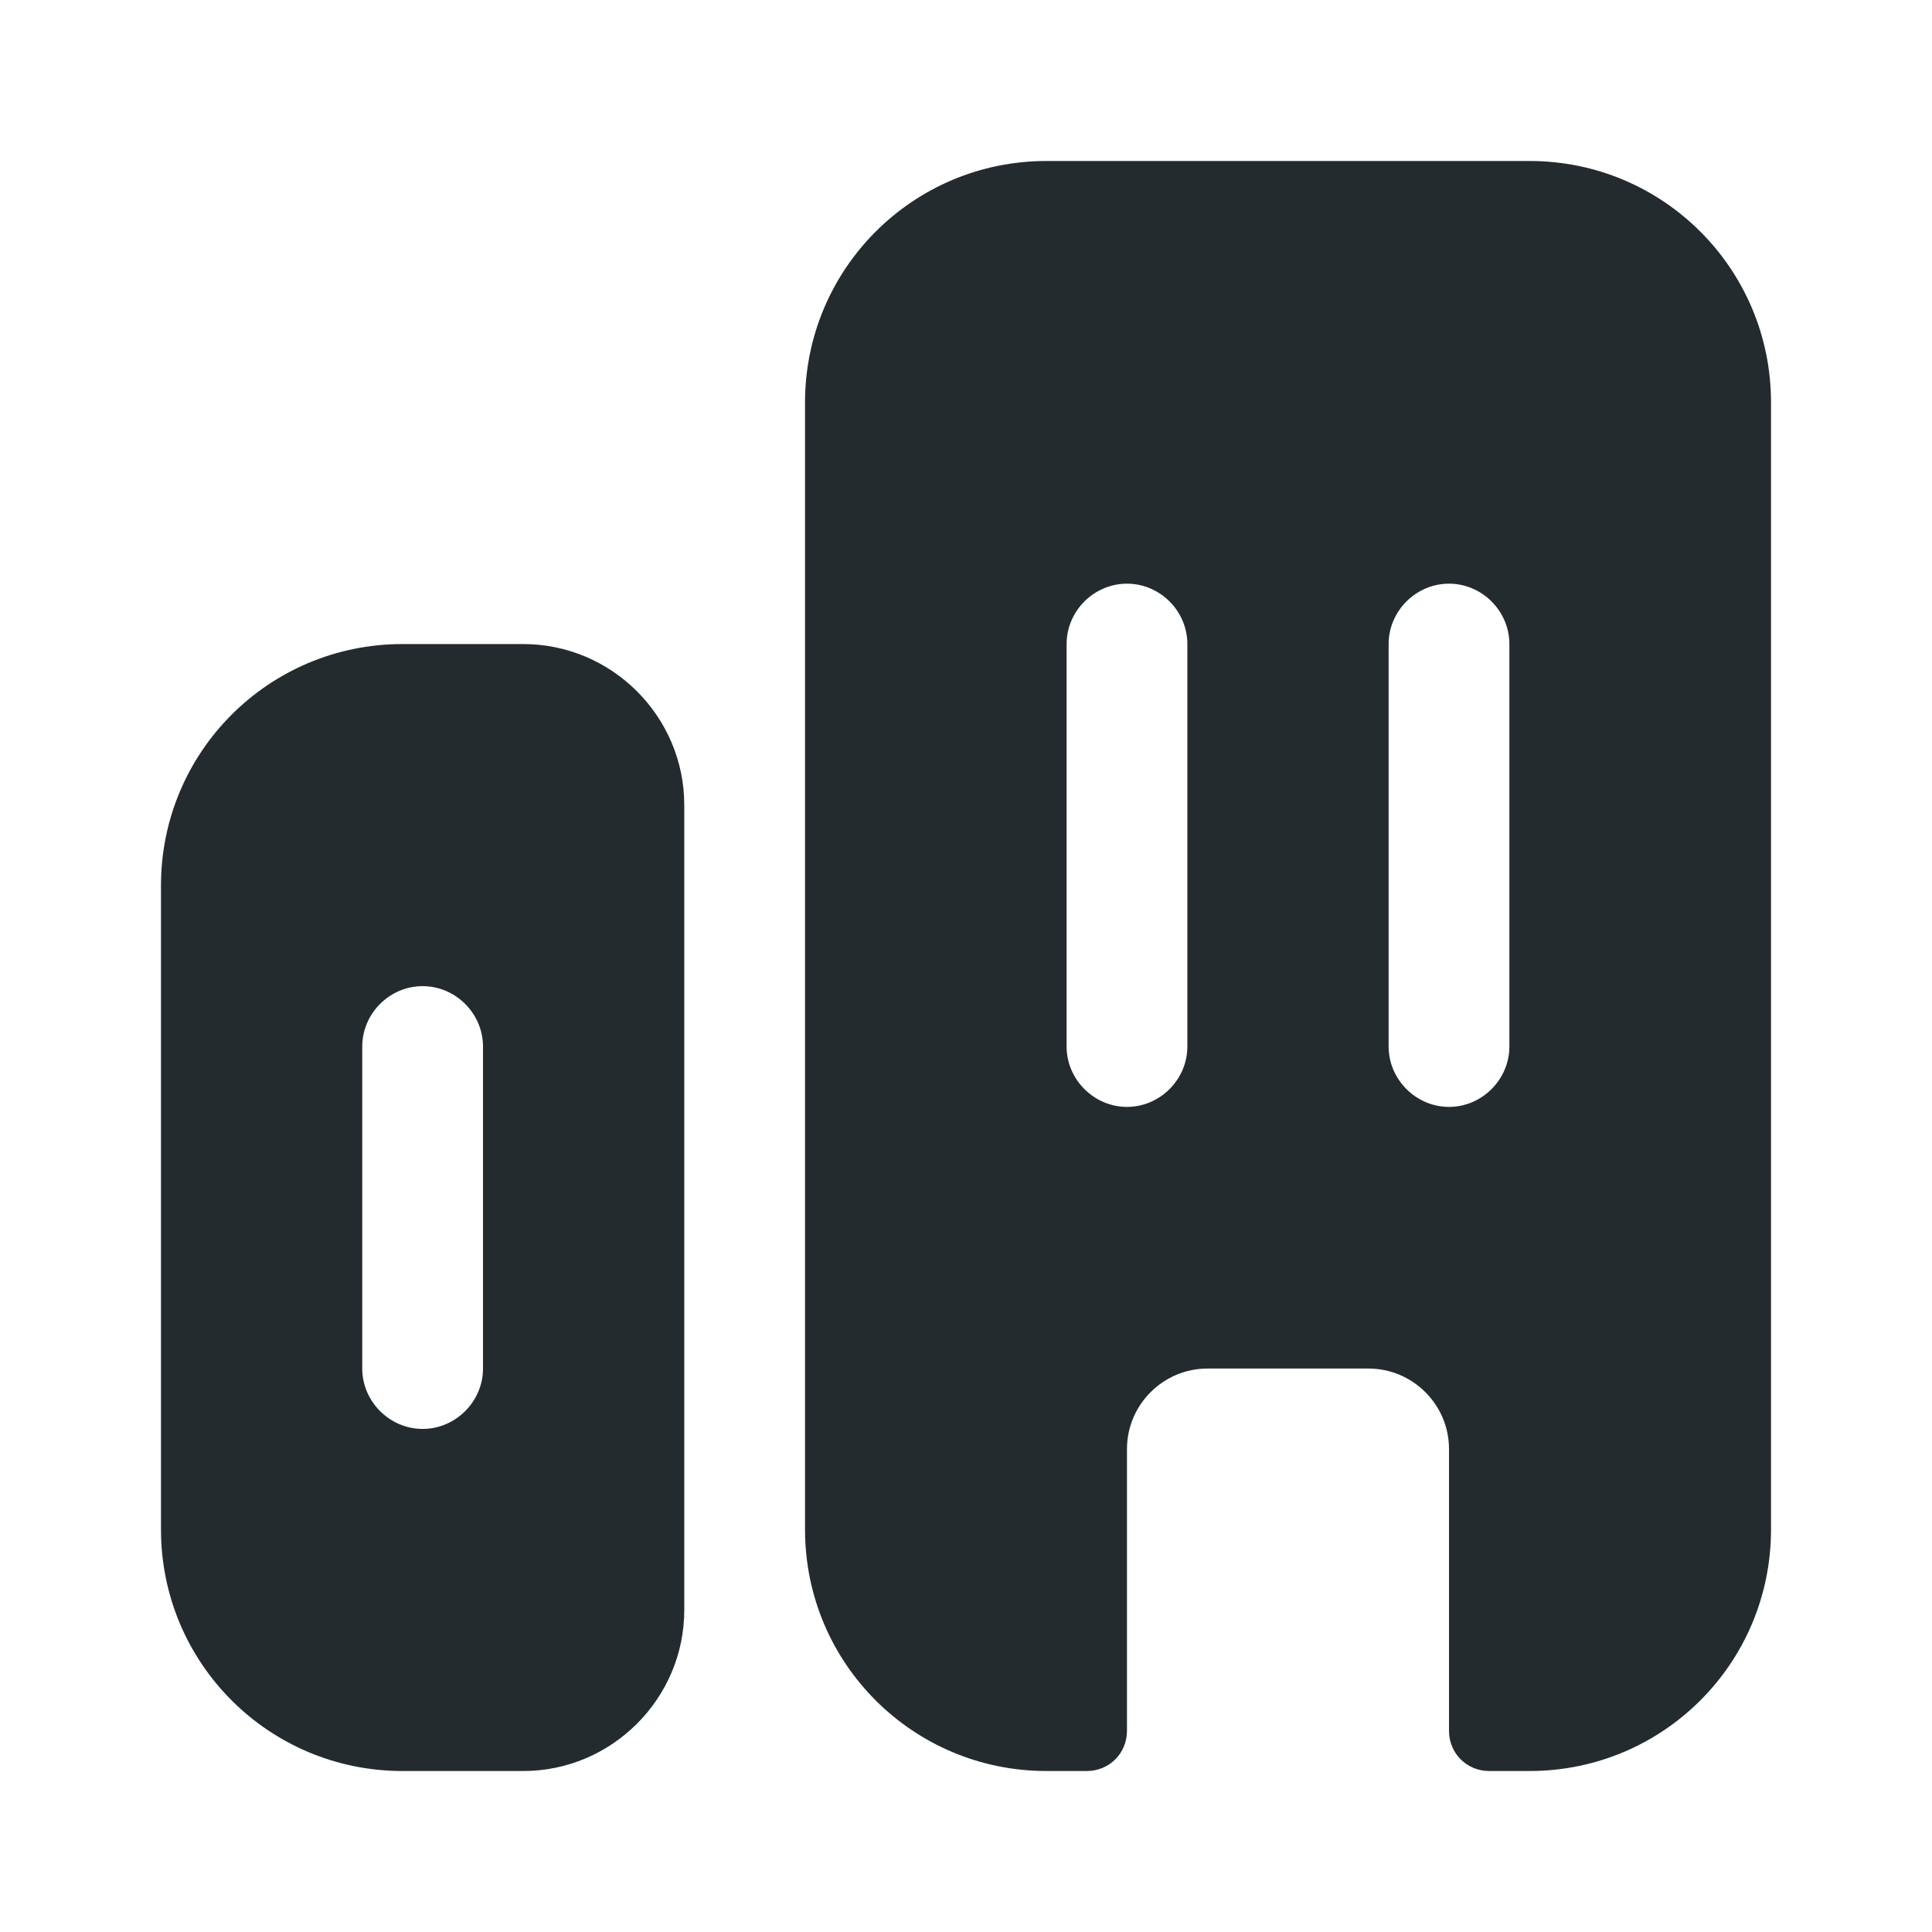 <svg width="28" height="28" viewBox="0 0 28 28" fill="none" xmlns="http://www.w3.org/2000/svg">
<path d="M5.833 9.334C3.897 9.334 2.333 10.897 2.333 12.834V22.167C2.333 24.104 3.897 25.667 5.833 25.667H7.583C8.867 25.667 9.917 24.617 9.917 23.334V11.667C9.917 10.383 8.867 9.334 7.583 9.334H5.833ZM7 19.834C7 20.312 6.603 20.709 6.125 20.709C5.647 20.709 5.25 20.312 5.25 19.834V15.167C5.25 14.688 5.647 14.292 6.125 14.292C6.603 14.292 7 14.688 7 15.167V19.834Z" fill="#242B2F"/>
<path d="M22.167 2.333H15.167C13.23 2.333 11.667 3.897 11.667 5.833V22.167C11.667 24.104 13.23 25.667 15.167 25.667H15.75C16.077 25.667 16.333 25.41 16.333 25.084V21C16.333 20.358 16.858 19.834 17.5 19.834H19.833C20.475 19.834 21 20.358 21 21V25.084C21 25.41 21.257 25.667 21.583 25.667H22.167C24.103 25.667 25.667 24.104 25.667 22.167V5.833C25.667 3.897 24.103 2.333 22.167 2.333ZM17.208 15.167C17.208 15.645 16.812 16.042 16.333 16.042C15.855 16.042 15.458 15.645 15.458 15.167V9.334C15.458 8.855 15.855 8.459 16.333 8.459C16.812 8.459 17.208 8.855 17.208 9.334V15.167ZM21.875 15.167C21.875 15.645 21.478 16.042 21 16.042C20.522 16.042 20.125 15.645 20.125 15.167V9.334C20.125 8.855 20.522 8.459 21 8.459C21.478 8.459 21.875 8.855 21.875 9.334V15.167Z" fill="#242B2F"/>
</svg>
